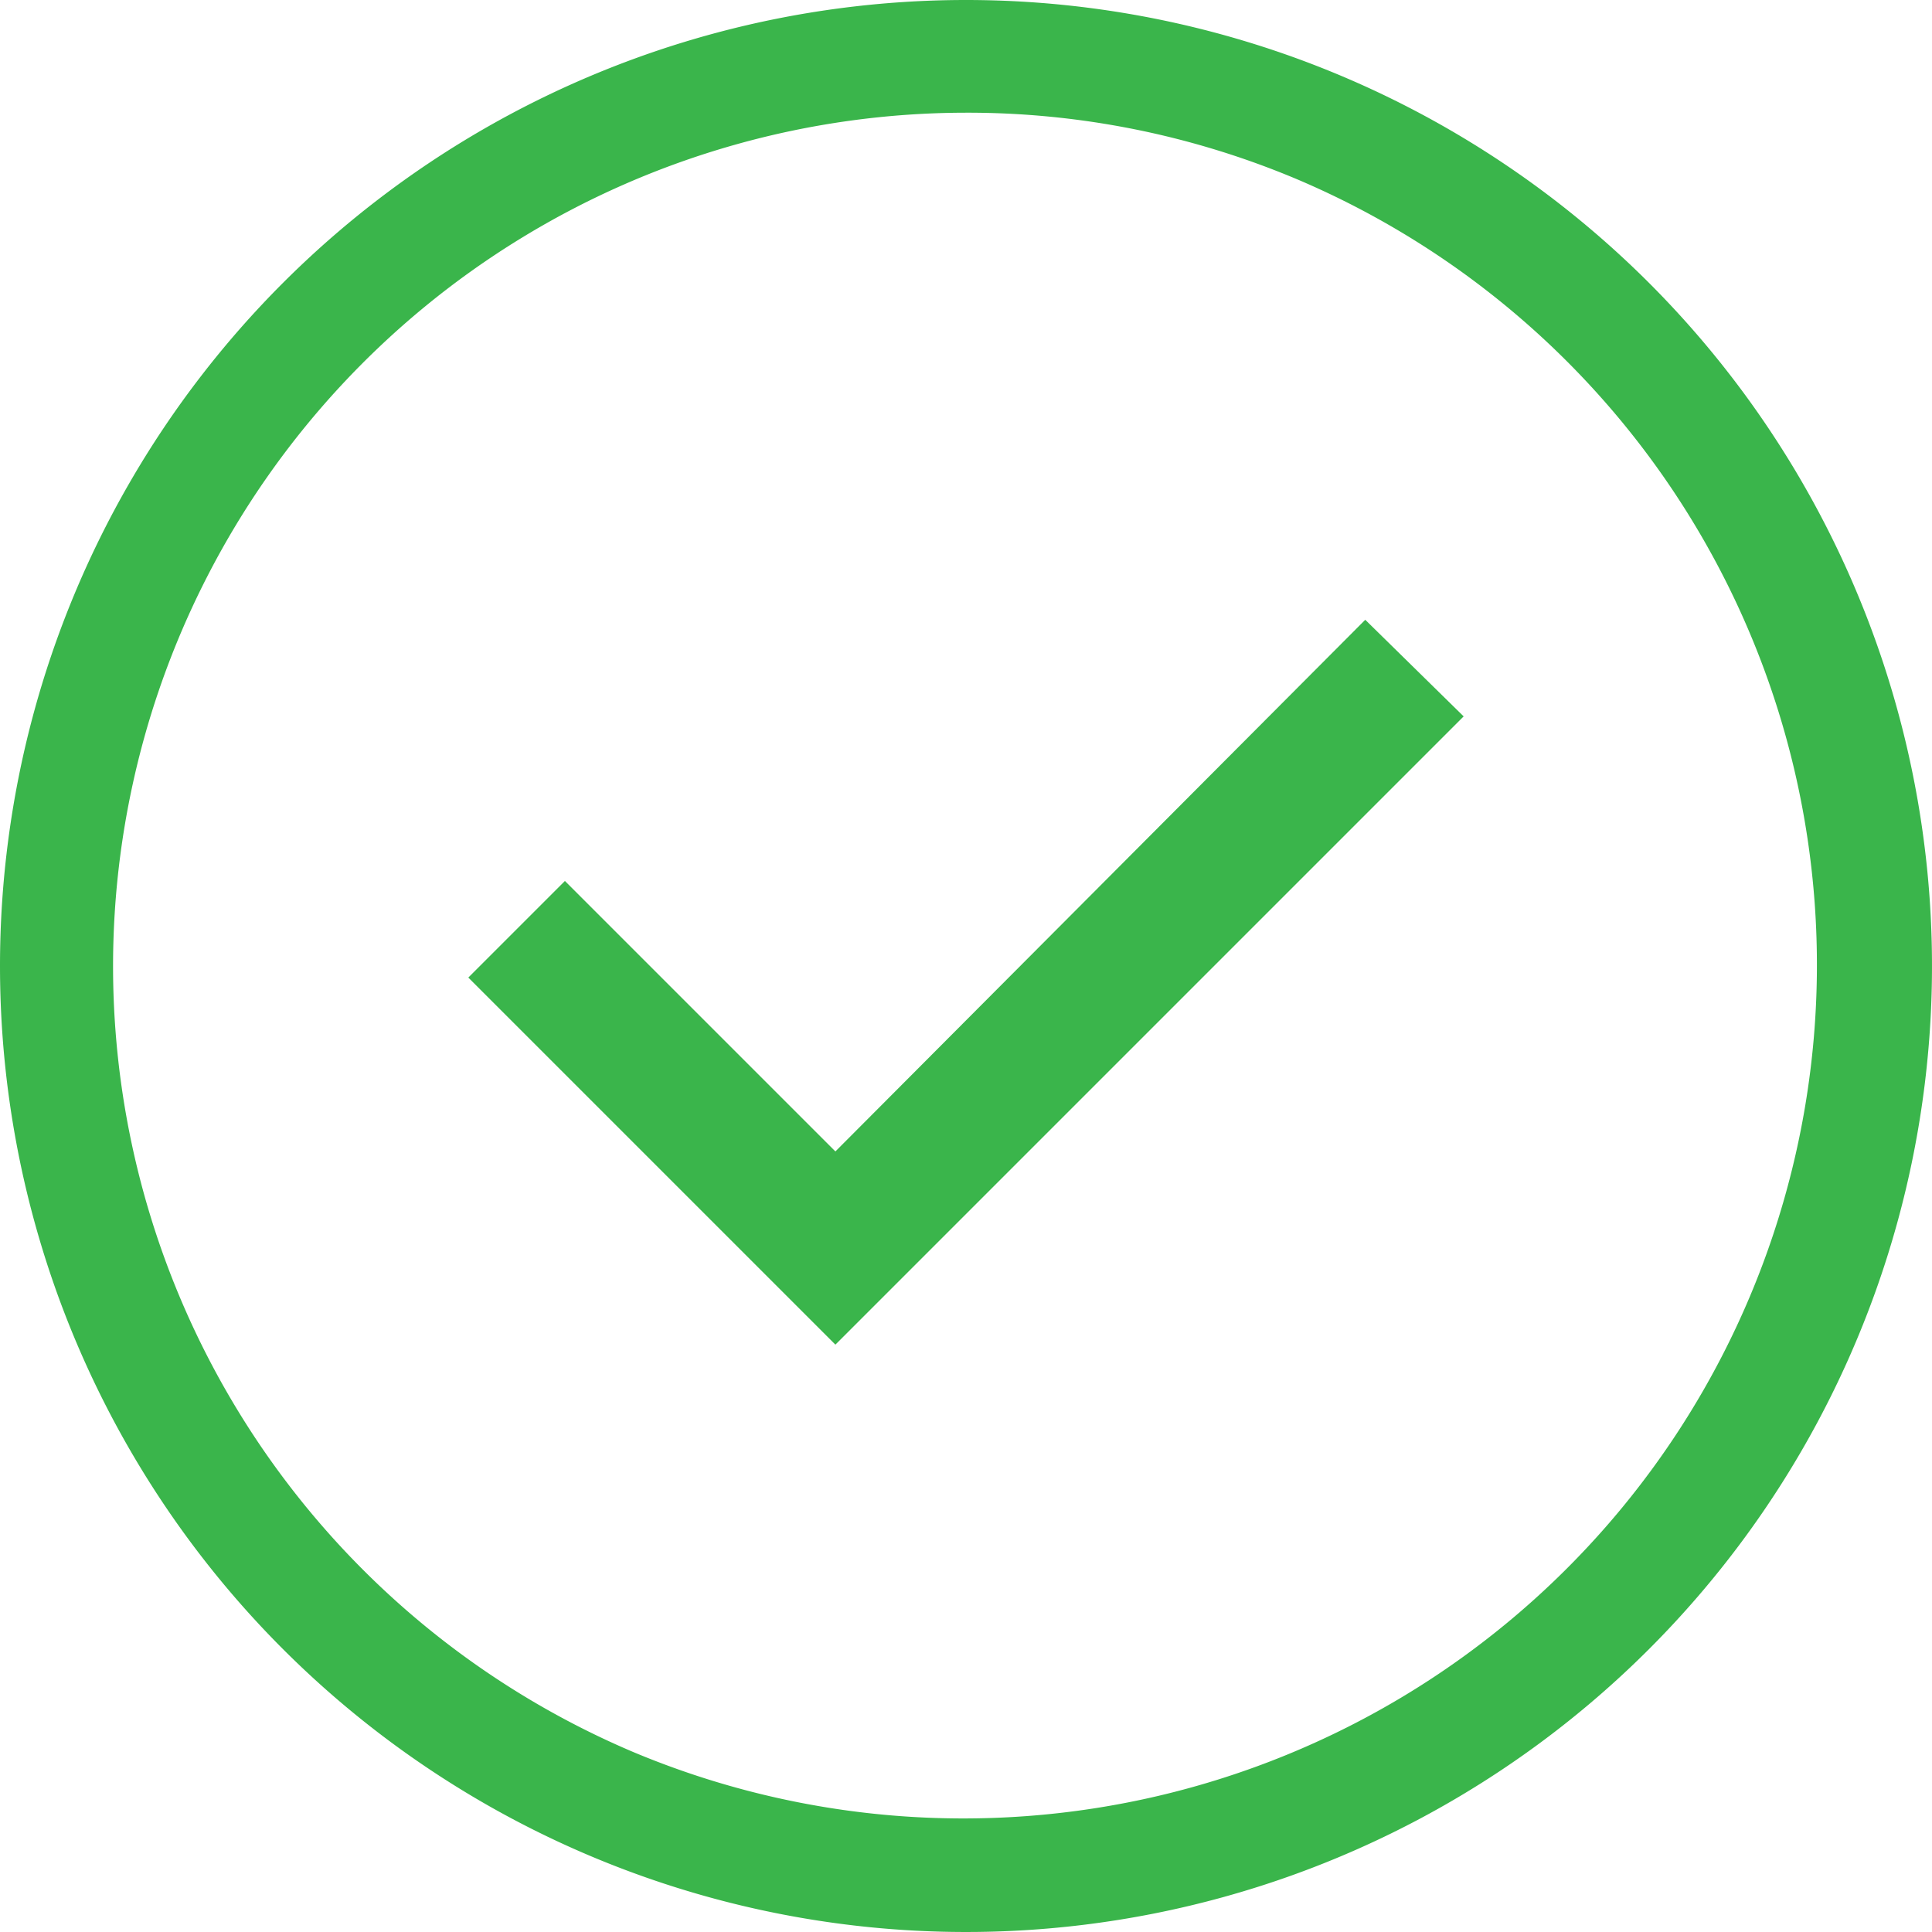 <svg xmlns="http://www.w3.org/2000/svg" width="60" height="60" viewBox="0 0 60 60">
  <g id="Group_25109" data-name="Group 25109" transform="translate(-2447 -13201)">
    <path id="Ellipse_53" data-name="Ellipse 53" d="M30,3.5A26.508,26.508,0,0,0,19.686,54.419,26.508,26.508,0,0,0,40.314,5.581,26.331,26.331,0,0,0,30,3.5M30,0A30,30,0,1,1,0,30,30,30,0,0,1,30,0Z" transform="translate(2447 13201)" fill="#3ab54b"/>
    <path id="Path_12702" data-name="Path 12702" d="M219.163,188.434l-8.4-8.4-3,3,11.4,11.4,19.511-19.511-3.056-3Z" transform="translate(2253.781 13048.325)" fill="#3ab54b"/>
  </g>
</svg>
